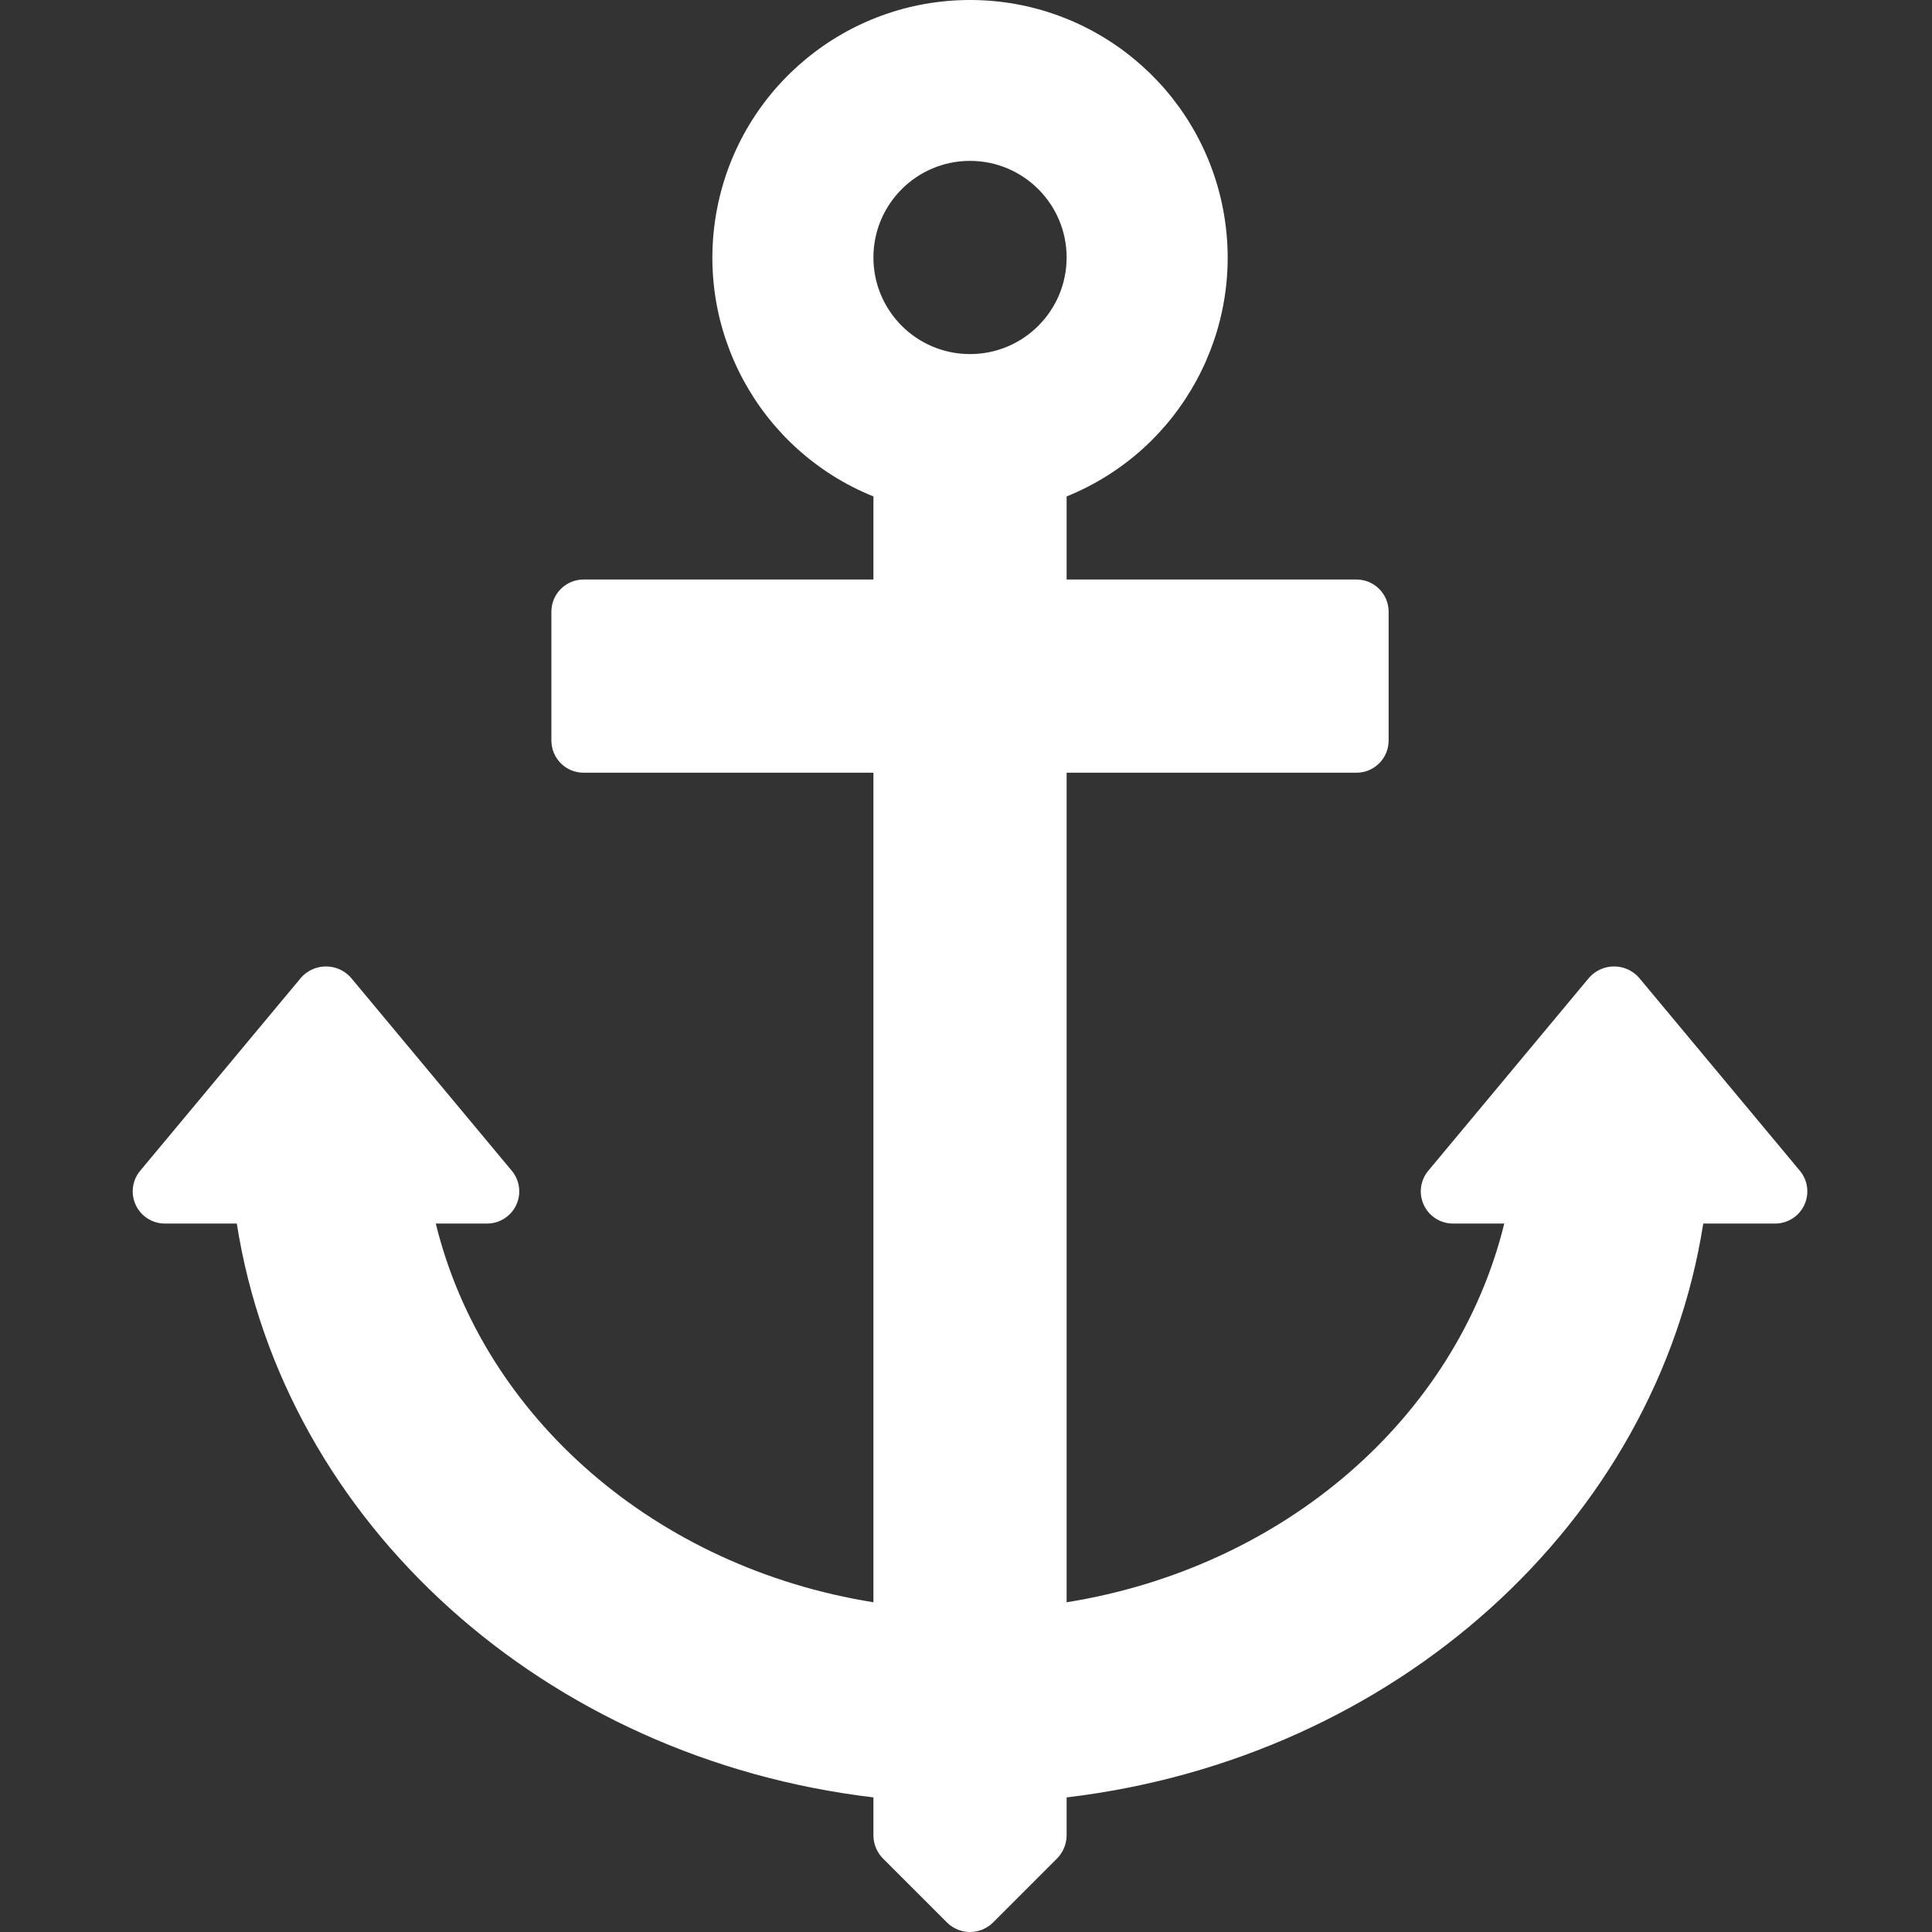 <svg width="48" height="48" viewBox="0 0 48 48" fill="none" xmlns="http://www.w3.org/2000/svg">
<rect x="0" y="0" width="48" height="48" fill="#333333" stroke="none"/>
<g clip-path="url(#clip0)">
<path d="M44.717 29.087L40.717 24.286C40.56 24.111 40.336 24.011 40.101 24.011C39.865 24.011 39.642 24.111 39.485 24.286L35.485 29.087C35.286 29.325 35.243 29.658 35.375 29.939C35.507 30.22 35.79 30.4 36.1 30.399H37.373C36.189 35.223 31.9 38.943 26.5 39.808V19.198H33.7C34.142 19.198 34.5 18.84 34.5 18.398V15.198C34.5 14.756 34.142 14.398 33.7 14.398H26.5V12.334C29.34 11.185 30.968 8.185 30.383 5.178C29.797 2.171 27.163 0 24.1 0C21.037 0 18.402 2.171 17.817 5.178C17.232 8.185 18.86 11.185 21.7 12.334V14.398H14.499C14.057 14.398 13.699 14.756 13.699 15.198V18.398C13.699 18.84 14.057 19.198 14.499 19.198H21.7V39.808C16.299 38.943 12.011 35.223 10.827 30.399H12.099C12.41 30.4 12.693 30.22 12.825 29.939C12.957 29.658 12.914 29.325 12.715 29.087L8.715 24.286C8.558 24.111 8.334 24.011 8.099 24.011C7.863 24.011 7.64 24.111 7.483 24.286L3.483 29.087C3.284 29.325 3.241 29.658 3.373 29.939C3.505 30.22 3.788 30.4 4.098 30.399H5.883C7.051 37.84 13.539 43.688 21.7 44.656V45.6C21.701 45.812 21.784 46.015 21.931 46.168L23.532 47.768C23.847 48.077 24.352 48.077 24.668 47.768L26.268 46.168C26.415 46.015 26.498 45.812 26.5 45.6V44.656C34.66 43.688 41.149 37.84 42.317 30.399H44.101C44.412 30.4 44.695 30.22 44.827 29.939C44.959 29.658 44.916 29.325 44.717 29.087ZM24.1 8.797C22.774 8.797 21.7 7.723 21.7 6.397C21.7 5.072 22.774 3.997 24.1 3.997C25.425 3.997 26.5 5.072 26.5 6.397C26.5 7.723 25.425 8.797 24.1 8.797Z" fill="white"/>
</g>
<defs>
<clipPath id="clip0">
<rect width="48" height="48" fill="white"/>
</clipPath>
</defs>
</svg>
